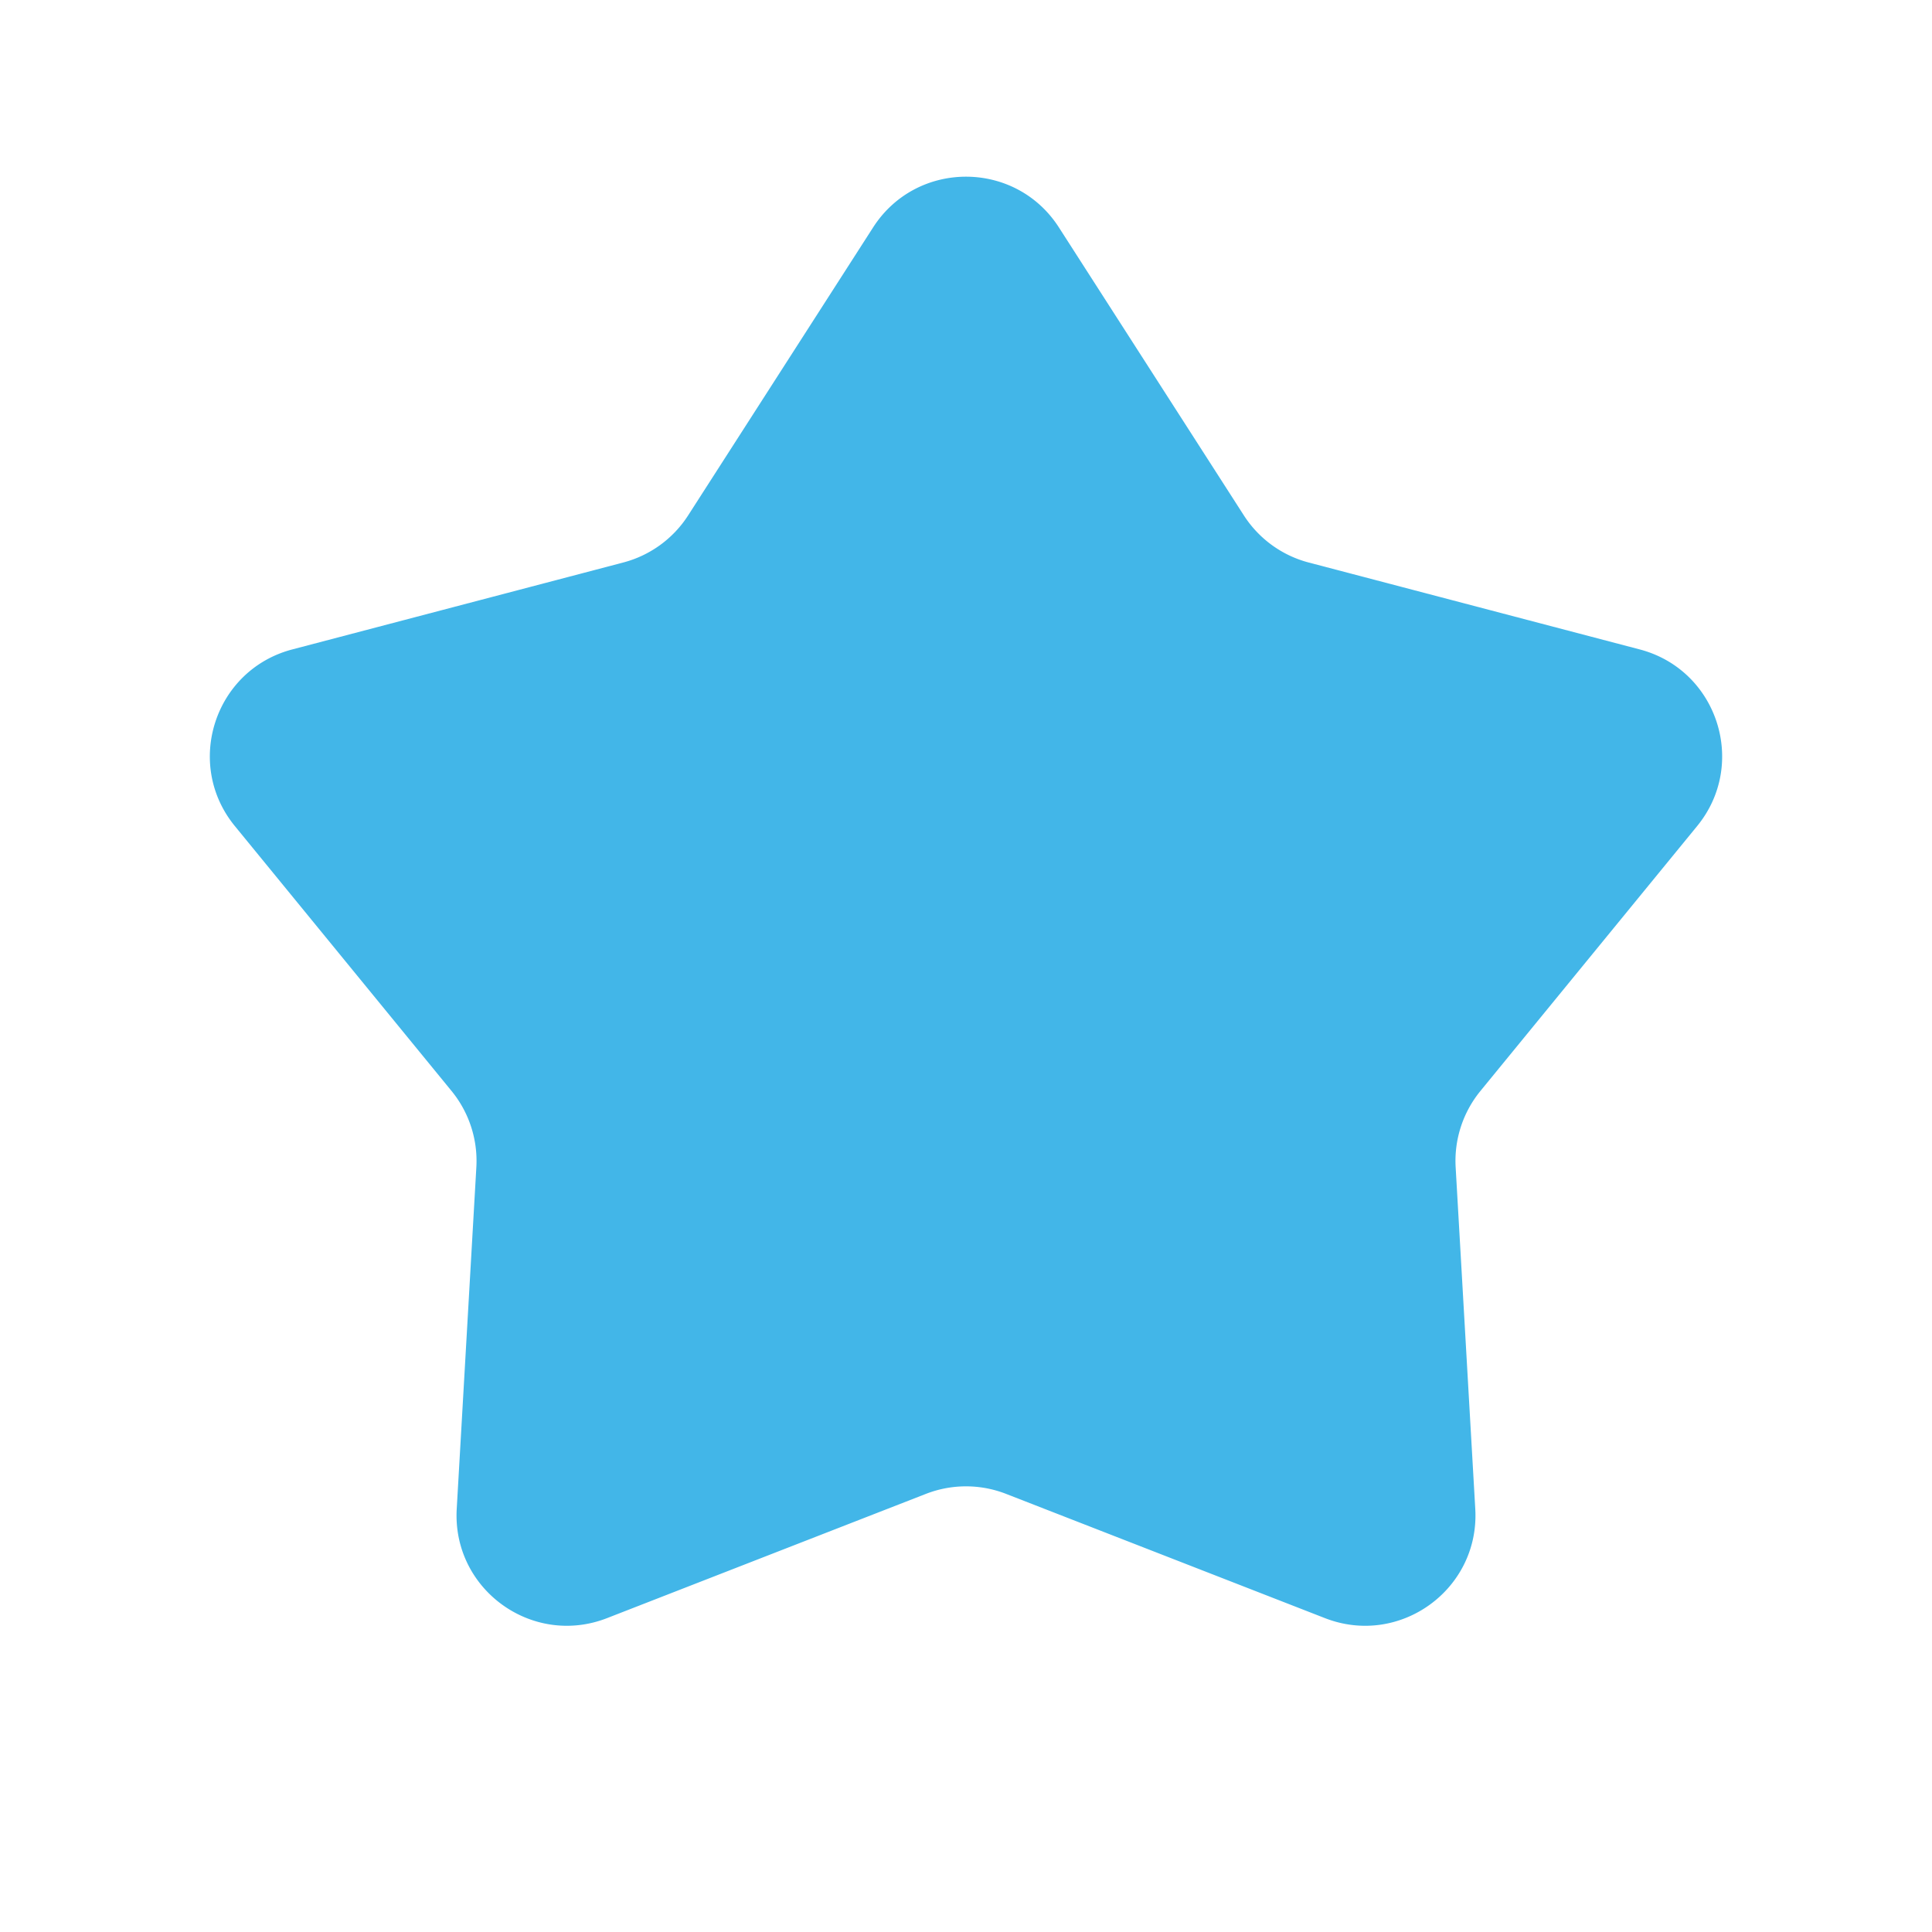 <svg width="70" height="70" viewBox="0 0 70 70" fill="none" xmlns="http://www.w3.org/2000/svg"><path d="M31.634 8.24c1.575-2.451 5.157-2.451 6.732 0l6.701 10.433a4 4 0 002.35 1.708L59.41 23.53c2.818.74 3.925 4.147 2.08 6.401l-7.852 9.598a4 4 0 00-.897 2.762l.711 12.38c.167 2.909-2.731 5.014-5.446 3.957l-11.554-4.502a4 4 0 00-2.904 0l-11.554 4.502c-2.715 1.057-5.613-1.048-5.446-3.957l.711-12.38a4 4 0 00-.898-2.762L8.51 29.931c-1.845-2.254-.738-5.661 2.08-6.401l11.993-3.15a4 4 0 002.35-1.707L31.634 8.24z" fill="#42B6E8"/></svg>